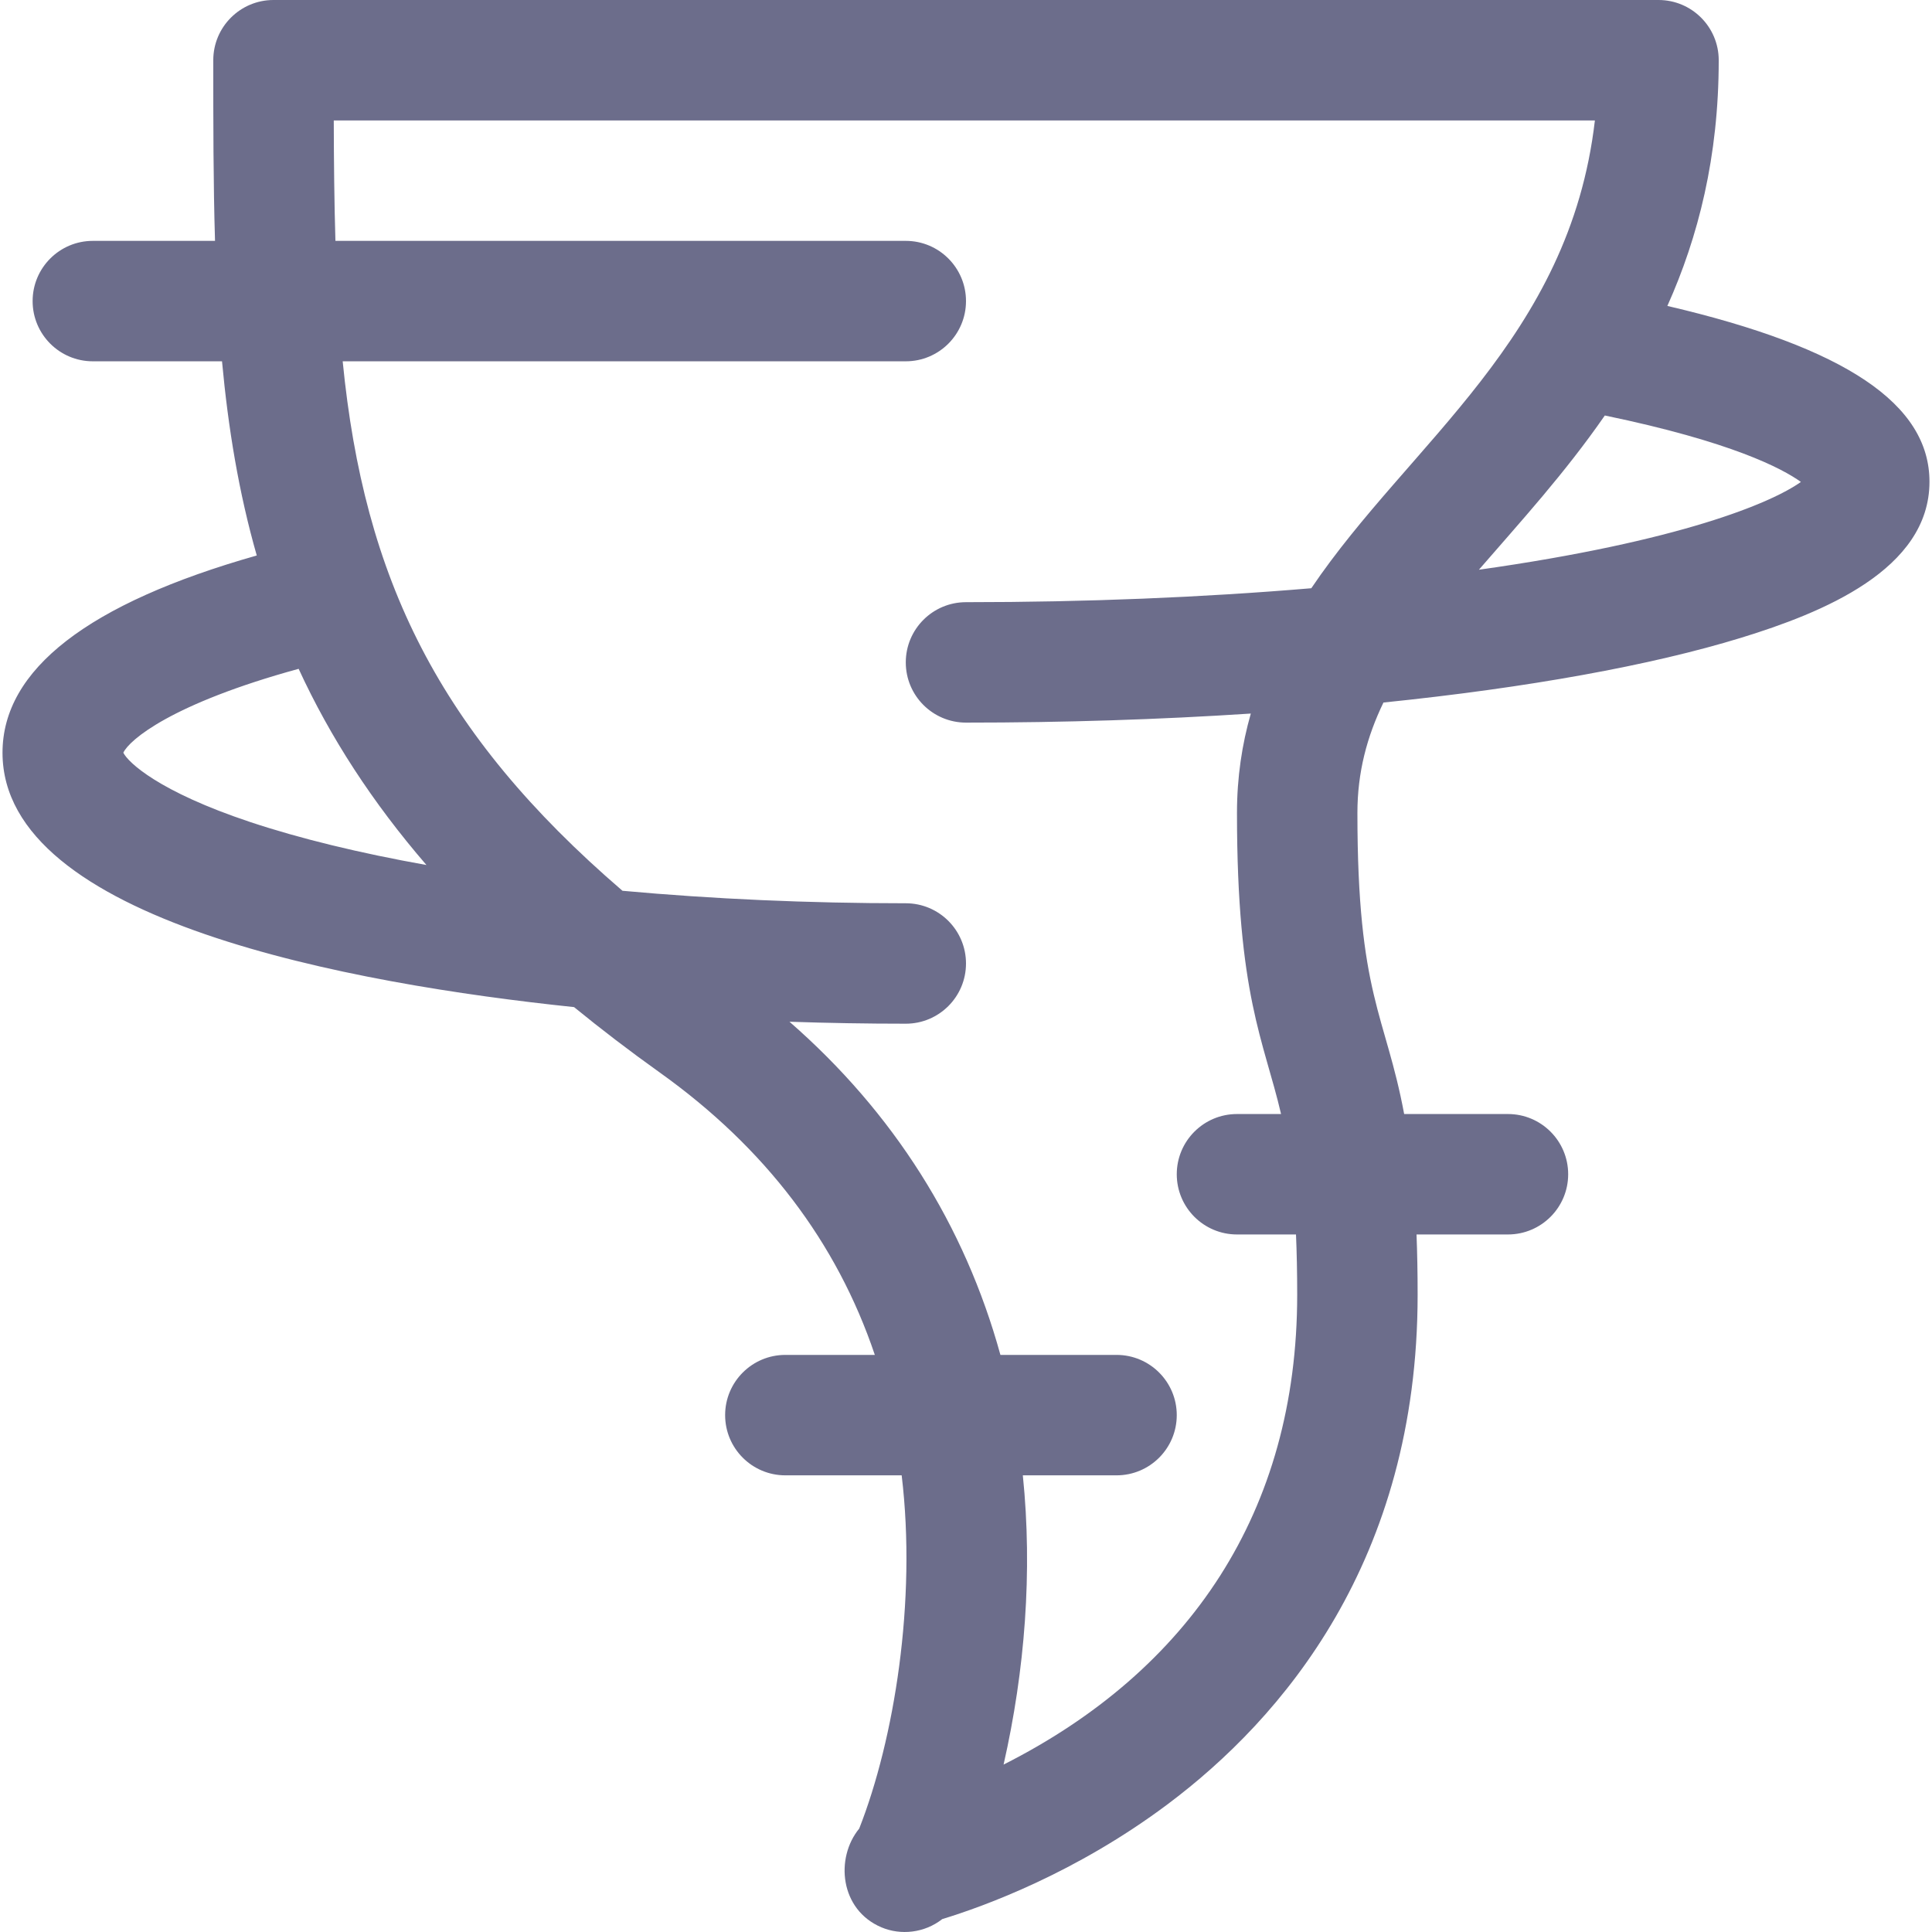 <?xml version="1.0" encoding="UTF-8" standalone="no"?>
<svg
   xmlns:dc="http://purl.org/dc/elements/1.1/"
   xmlns:cc="http://creativecommons.org/ns#"
   xmlns:rdf="http://www.w3.org/1999/02/22-rdf-syntax-ns#"
   xmlns:svg="http://www.w3.org/2000/svg"
   xmlns="http://www.w3.org/2000/svg"
   xmlns:sodipodi="http://sodipodi.sourceforge.net/DTD/sodipodi-0.dtd"
   xmlns:inkscape="http://www.inkscape.org/namespaces/inkscape"
   id="Layer_1"
   enable-background="new 0 0 513.336 513.336"
   height="512"
   viewBox="0 0 513.336 513.336"
   width="512"
   version="1.1"
   sodipodi:docname="typhoon.svg"
   inkscape:version="1.0.2-2 (e86c870879, 2021-01-15)">
  <defs
     id="defs9" />
  <sodipodi:namedview
     pagecolor="#ffffff"
     bordercolor="#666666"
     borderopacity="1"
     objecttolerance="10"
     gridtolerance="10"
     guidetolerance="10"
     inkscape:pageopacity="0"
     inkscape:pageshadow="2"
     inkscape:window-width="1920"
     inkscape:window-height="1001"
     id="namedview7"
     showgrid="false"
     inkscape:zoom="1.6210938"
     inkscape:cx="256"
     inkscape:cy="256"
     inkscape:window-x="-9"
     inkscape:window-y="-9"
     inkscape:window-maximized="1"
     inkscape:current-layer="Layer_1"
     inkscape:document-rotation="0" />
  <g
     id="g4"
     style="fill:#6c6d8b;fill-opacity:1">
    <path
       d="m443.022 81.286c8.203-18.292 13.646-39.625 13.646-65.286 0-8.836-7.163-16-16-16h-368c-8.837 0-16 7.164-16 16 0 16.664.001 32.611.464 48h-32.464c-8.837 0-16 7.164-16 16s7.163 16 16 16h34.322c1.641 17.761 4.448 34.867 9.233 51.594-44.836 12.725-67.555 30.317-67.555 52.406 0 44.632 92.923 61.431 151.865 67.59 7.153 5.851 14.751 11.655 22.836 17.429 27.907 19.934 46.985 45.044 57.073 74.98h-23.773c-8.837 0-16 7.164-16 16s7.163 16 16 16h30.908c4.023 33.474-2.01 70.288-11.282 93.856-6.44 7.854-5.132 21.573 5.91 26.242 5.117 2.162 11.411 1.527 16.157-2.193 11.054-3.369 35.468-12.224 59.9-30.528 30.294-22.696 66.406-64.607 66.406-135.377 0-5.844-.103-11.146-.292-16h24.292c8.837 0 16-7.164 16-16s-7.163-16-16-16h-27.579c-4.981-26.677-12.421-31.358-12.421-80 0-10.817 2.557-20.324 6.922-29.338 38.353-3.931 71.081-9.85 95.046-17.21 21.478-6.597 50.031-18.071 50.031-41.451.001-20.622-22.262-35.653-69.645-46.714zm-410.253 118.707c1.602-3.407 12.807-13.031 46.58-22.286 8.418 18.274 19.633 35.525 33.959 52.128-17.842-3.188-33.68-7.038-46.901-11.446-24.29-8.099-32.36-15.819-33.638-18.396zm295.899 128.007h15.681c.205 4.757.319 10.043.319 16 0 57.706-28.67 99.921-78.014 124.853 5.663-24.962 7.743-51.289 5.113-76.853h24.901c8.837 0 16-7.164 16-16s-7.163-16-16-16h-30.855c-9.486-34.467-28.4-64.397-56.045-88.523 10.184.344 20.493.523 30.9.523 8.837 0 16-7.164 16-16s-7.163-16-16-16c-25.934 0-51.221-1.125-75.277-3.319-48.92-42.079-68.652-82.956-74.339-140.681h149.616c8.837 0 16-7.164 16-16s-7.163-16-16-16h-151.544c-.308-10.243-.41-20.882-.441-32h335.083c-6.713 57.943-49.174 85.541-75.349 124.296-29.01 2.448-59.817 3.704-91.748 3.704-8.837 0-16 7.164-16 16s7.163 16 16 16c26.039 0 51.378-.814 75.675-2.407-2.333 8.168-3.675 16.91-3.675 26.407 0 48.666 7.15 60.416 11.712 80h-11.712c-8.837 0-16 7.164-16 16s7.162 16 15.999 16zm64.282-176.621c11.25-12.994 22.766-25.558 33.456-40.982 33.64 6.97 47.085 14.055 52.098 17.653-7.862 5.583-32.043 15.786-85.554 23.329z"
       id="path2"
       style="fill:#6c6d8b;fill-opacity:1" />
  </g>
</svg>
